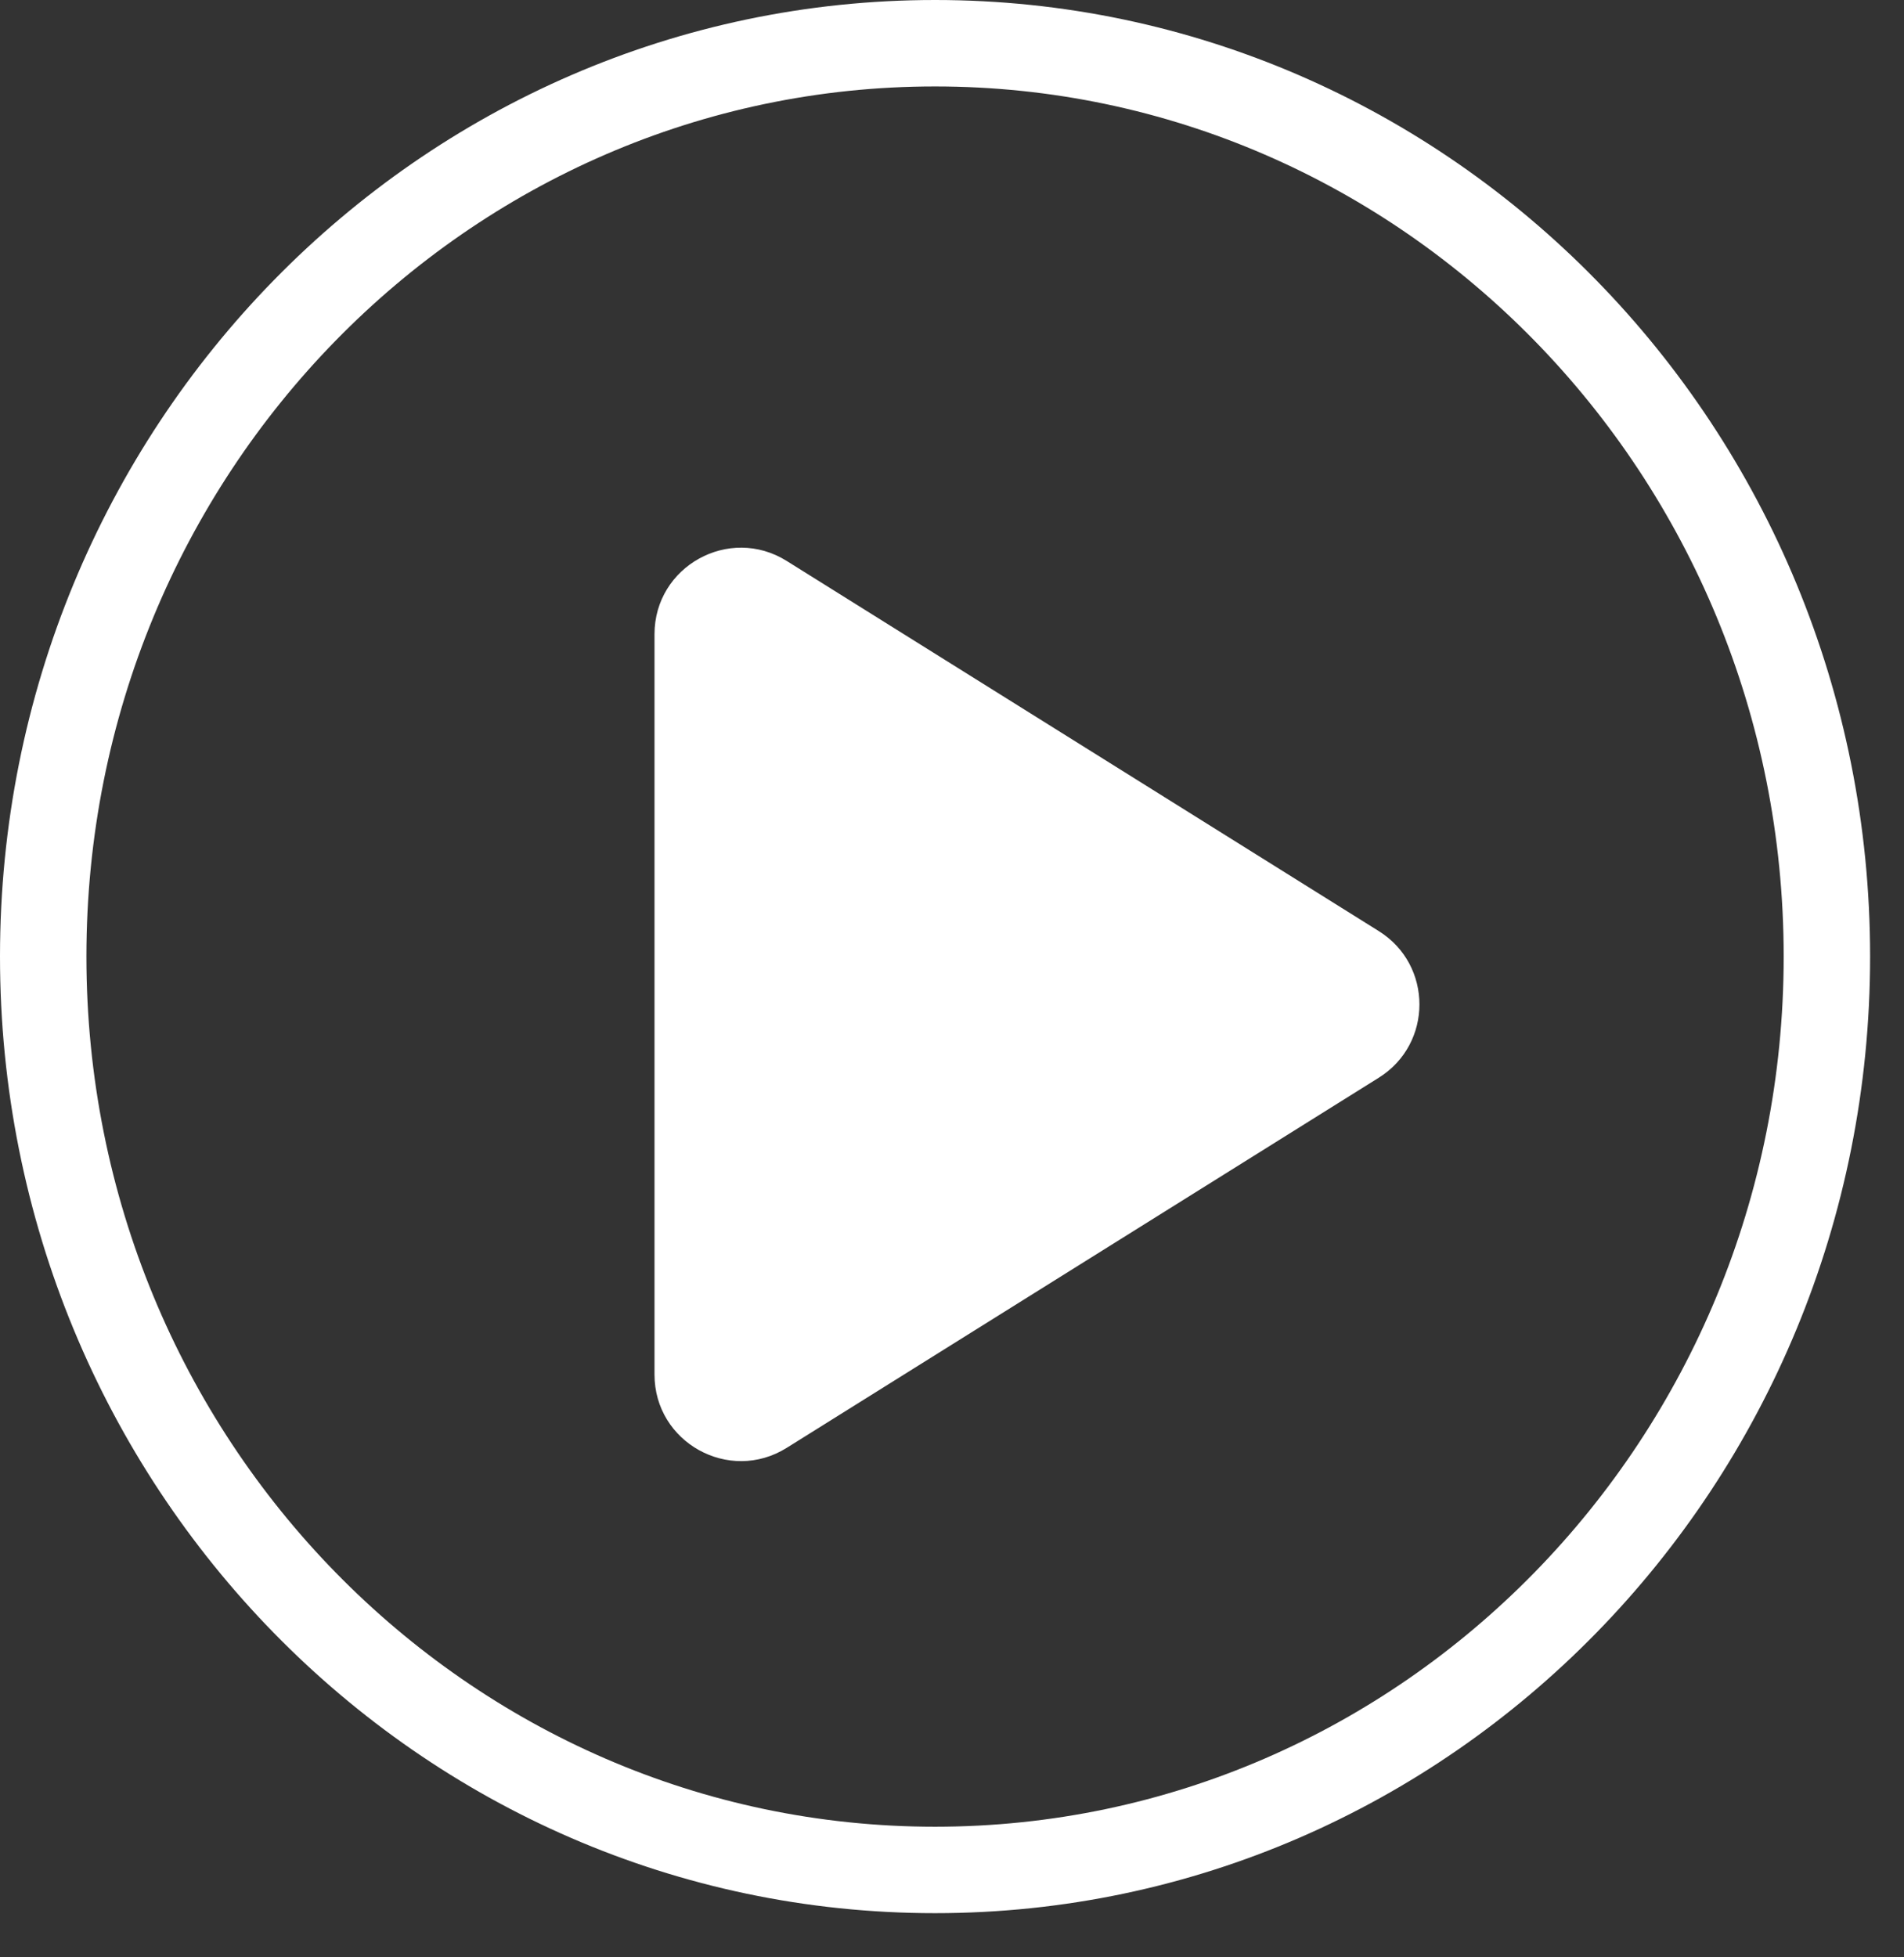 <?xml version="1.0" encoding="UTF-8"?> <svg xmlns="http://www.w3.org/2000/svg" width="36" height="37" viewBox="0 0 36 37" fill="none"><rect x="0" y="0" width="36" height="37" fill="#333333" stroke="none"/><path d="M17.68 0.817C26.975 0.818 34.542 8.529 34.542 18.082C34.542 27.635 26.975 35.347 17.68 35.348C8.384 35.348 0.817 27.635 0.817 18.082C0.817 8.529 8.384 0.817 17.68 0.817Z" stroke="white" stroke-width="1.634"></path><path d="M26.07 17.601C27.094 18.241 27.094 19.732 26.07 20.372L14.875 27.369C13.787 28.049 12.375 27.267 12.375 25.983L12.375 11.989C12.375 10.706 13.787 9.923 14.875 10.604L26.07 17.601Z" fill="white"></path></svg> 